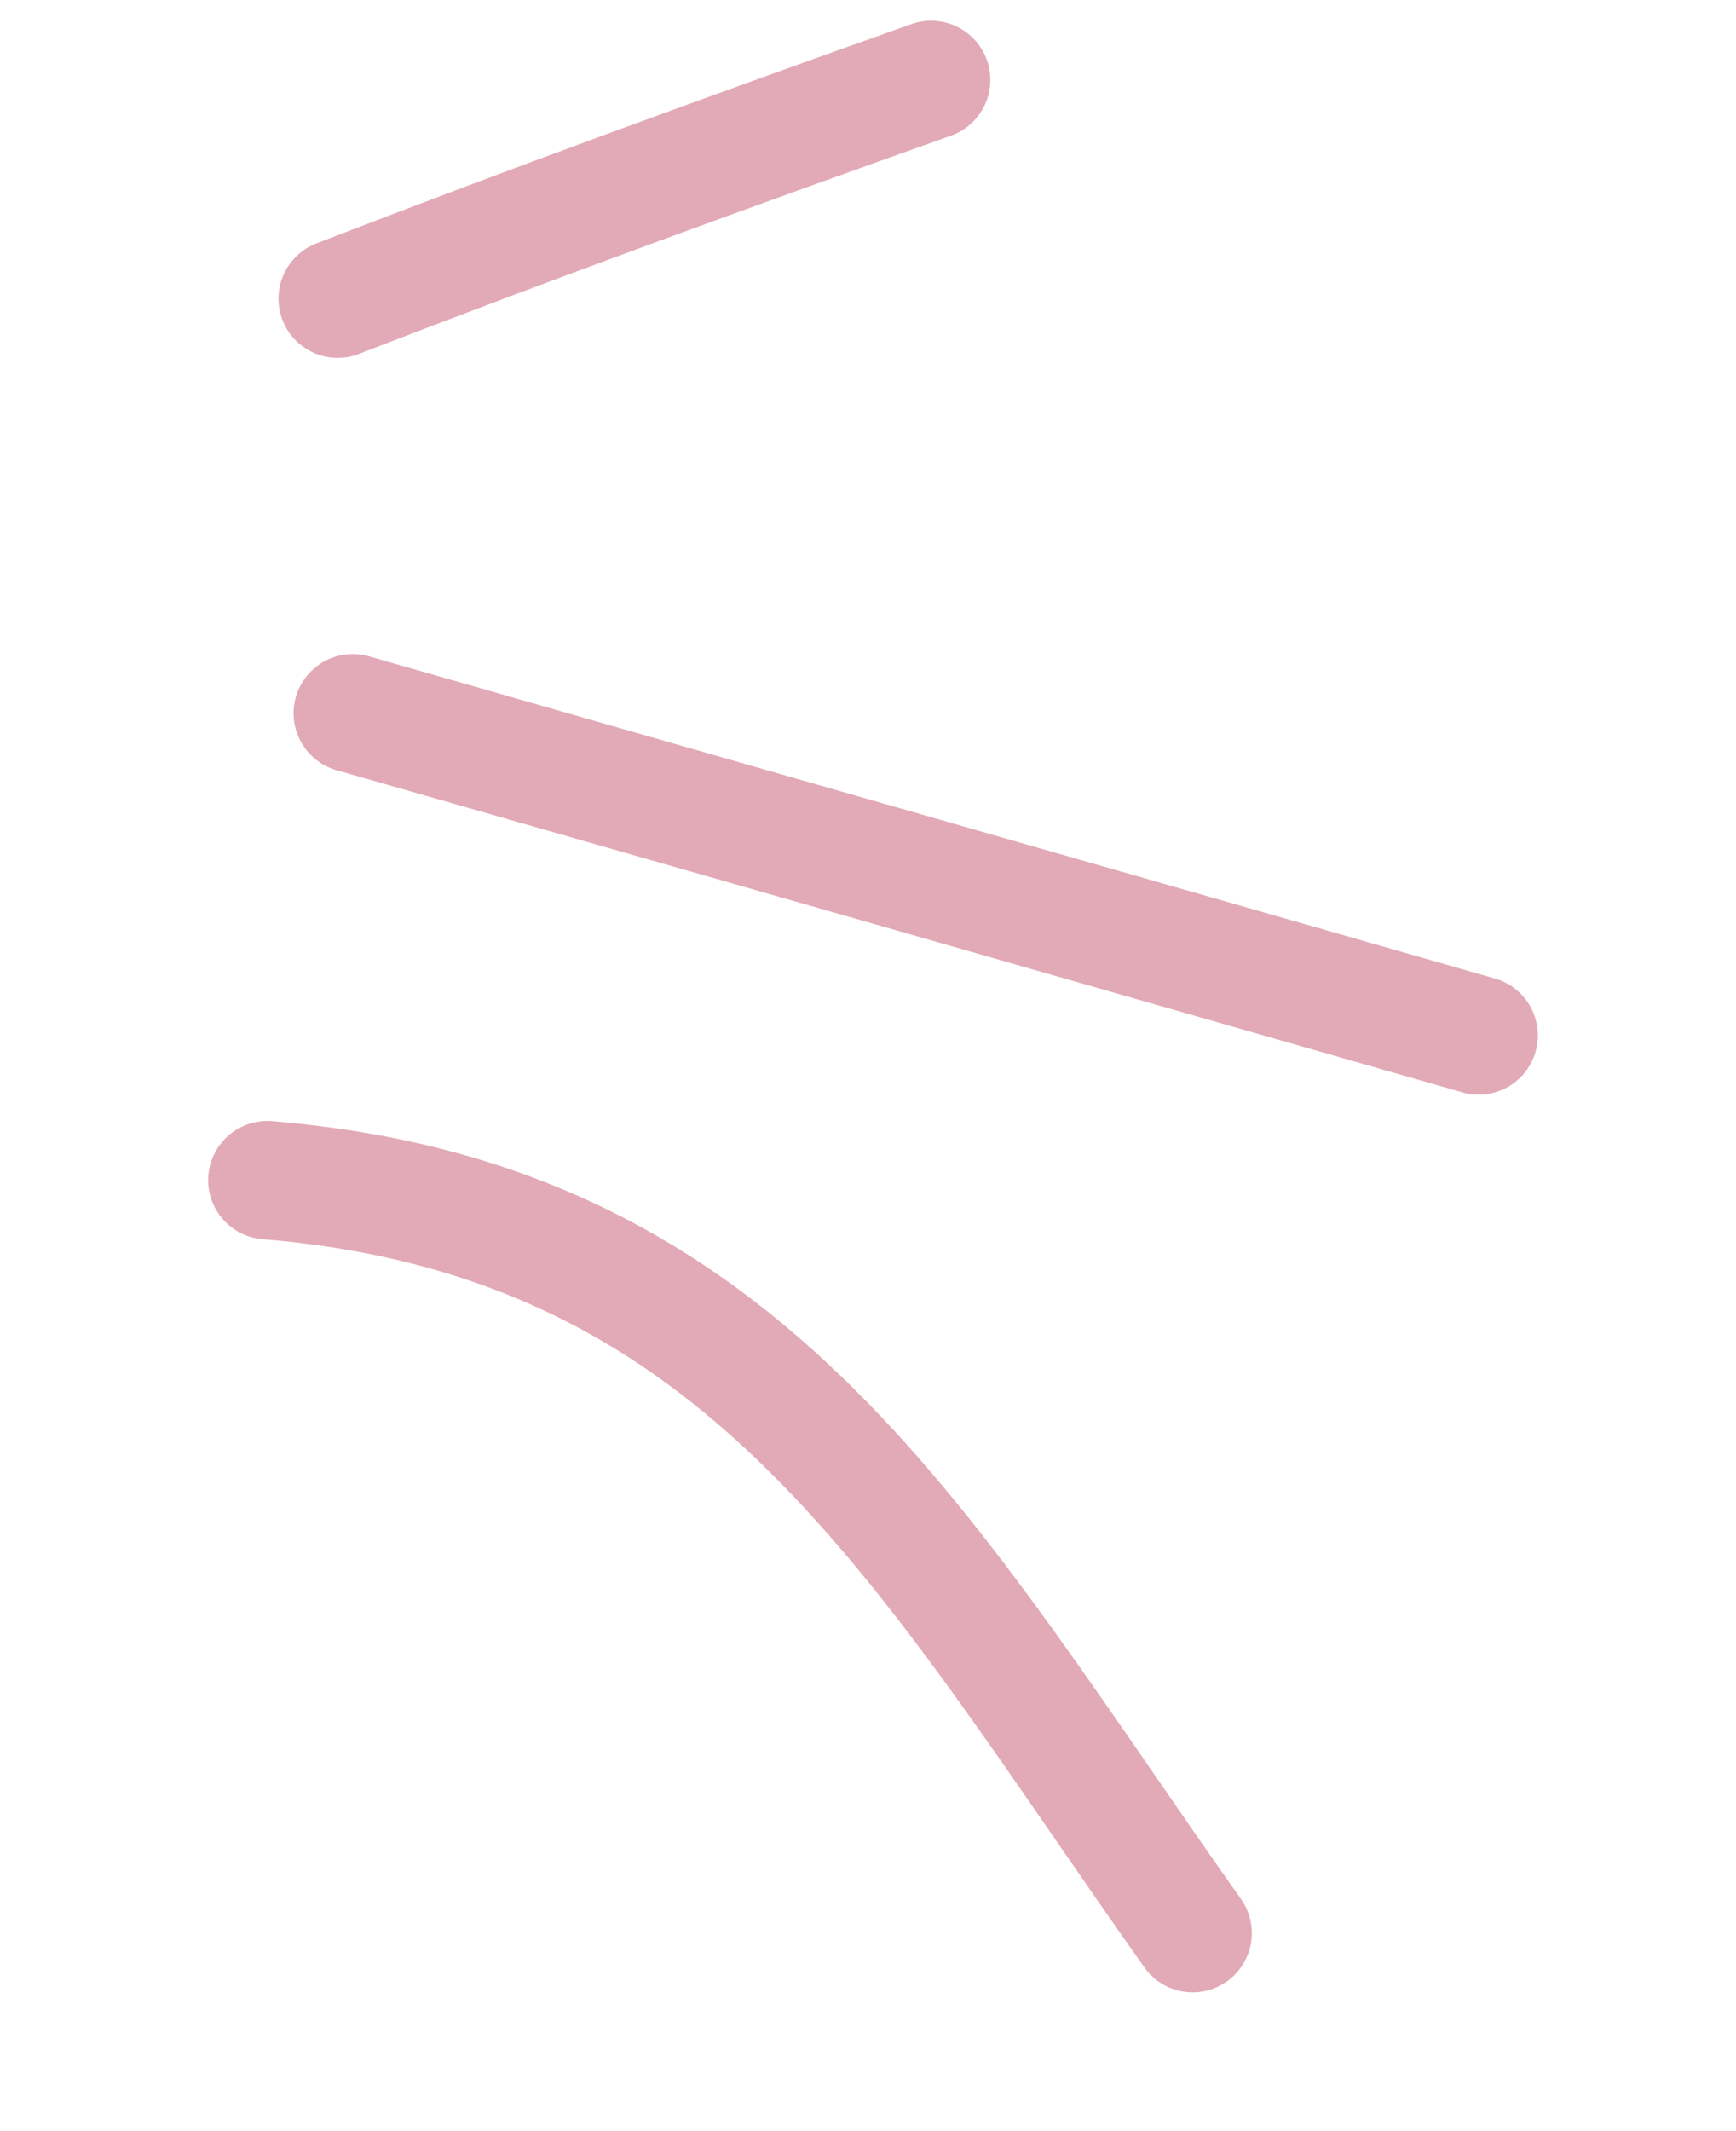 <?xml version="1.0" encoding="UTF-8"?> <svg xmlns="http://www.w3.org/2000/svg" width="44" height="54" viewBox="0 0 44 54" fill="none"> <path d="M8.941 18.073L37.478 26.237" stroke="#E2AAB6" stroke-width="3" stroke-linecap="round"></path> <path d="M6.776 29.904C19.048 30.915 23.416 39.371 30.228 48.983" stroke="#E2AAB6" stroke-width="3" stroke-linecap="round"></path> <path d="M8.558 7.568C13.553 5.638 18.555 3.817 23.6 2.025" stroke="#E2AAB6" stroke-width="3" stroke-linecap="round"></path> </svg> 